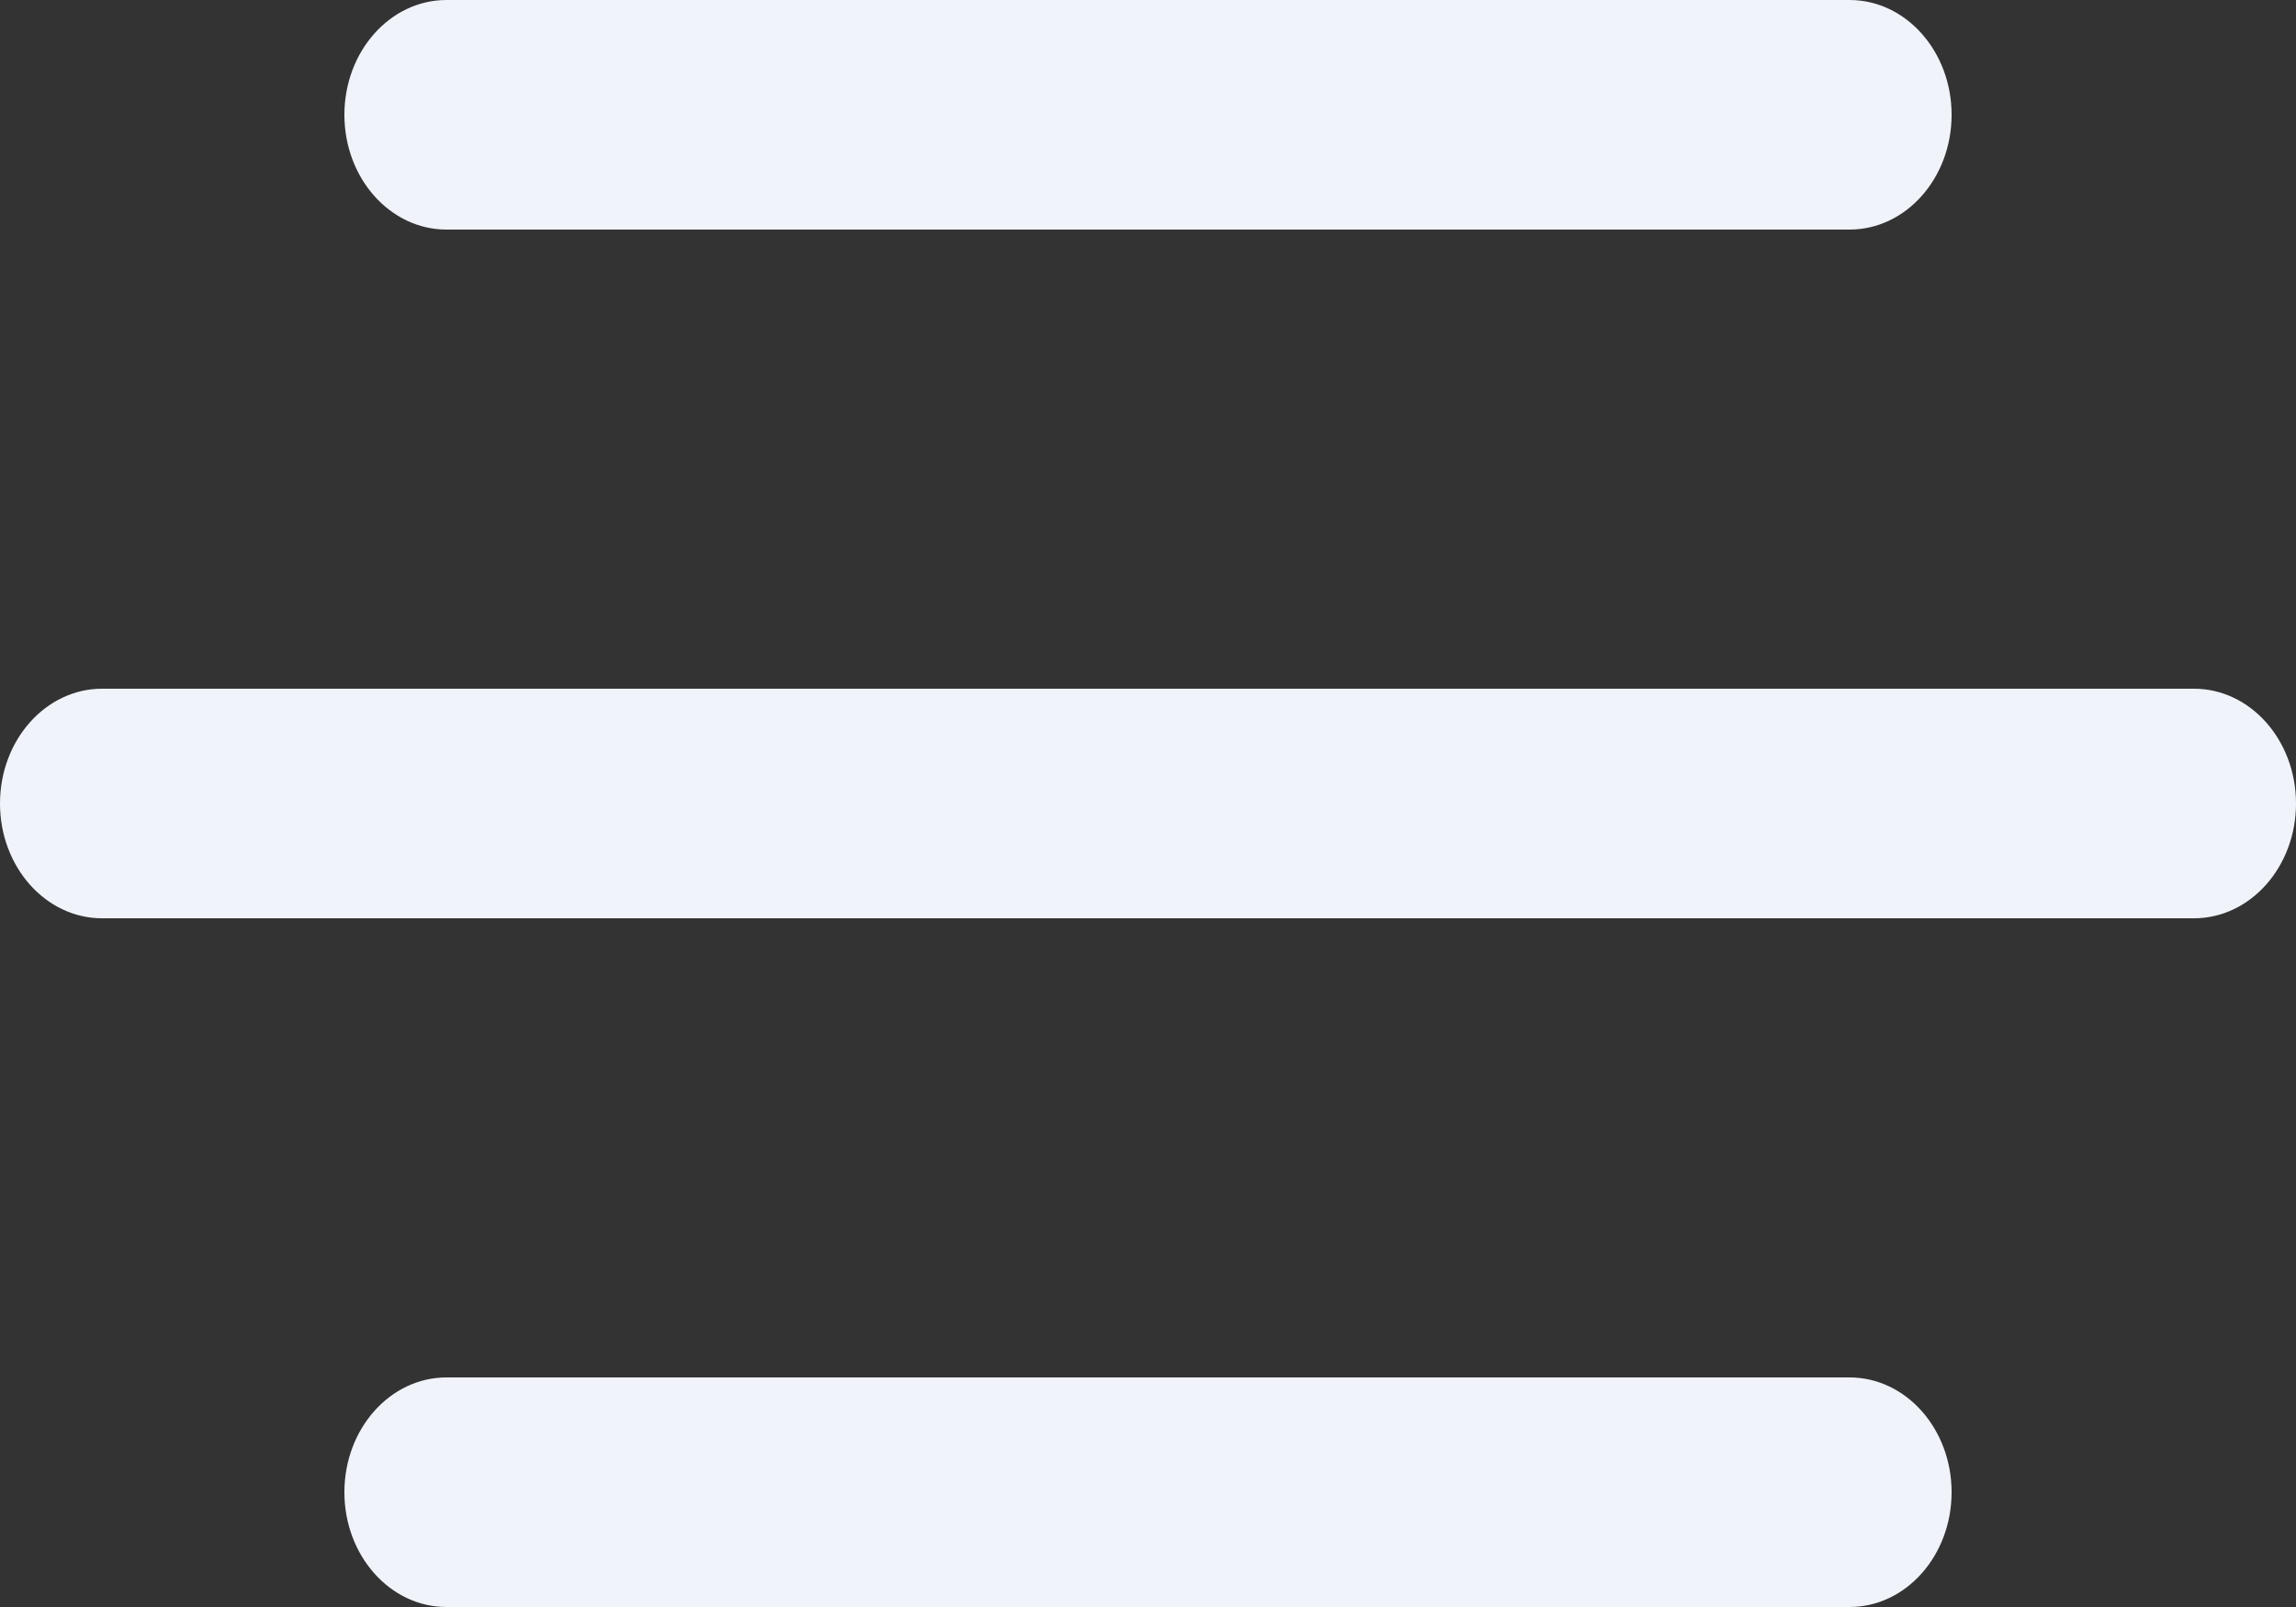 <svg width="20" height="14" viewBox="0 0 20 14" fill="none" xmlns="http://www.w3.org/2000/svg">
    <rect x="0" y="0" width="20" height="14" fill="#333333" stroke="none"/>
    <path fill-rule="evenodd" clip-rule="evenodd" d="M3.889 0C3.398 0 3 0.448 3 1C3 1.552 3.398 2 3.889 2H16.111C16.602 2 17 1.552 17 1C17 0.448 16.602 0 16.111 0H3.889ZM0 7C0 6.448 0.398 6 0.889 6H19.111C19.602 6 20 6.448 20 7C20 7.552 19.602 8 19.111 8H0.889C0.398 8 0 7.552 0 7ZM3 13C3 12.448 3.398 12 3.889 12H16.111C16.602 12 17 12.448 17 13C17 13.552 16.602 14 16.111 14H3.889C3.398 14 3 13.552 3 13Z" fill="#F0F3FA"/>
</svg>
